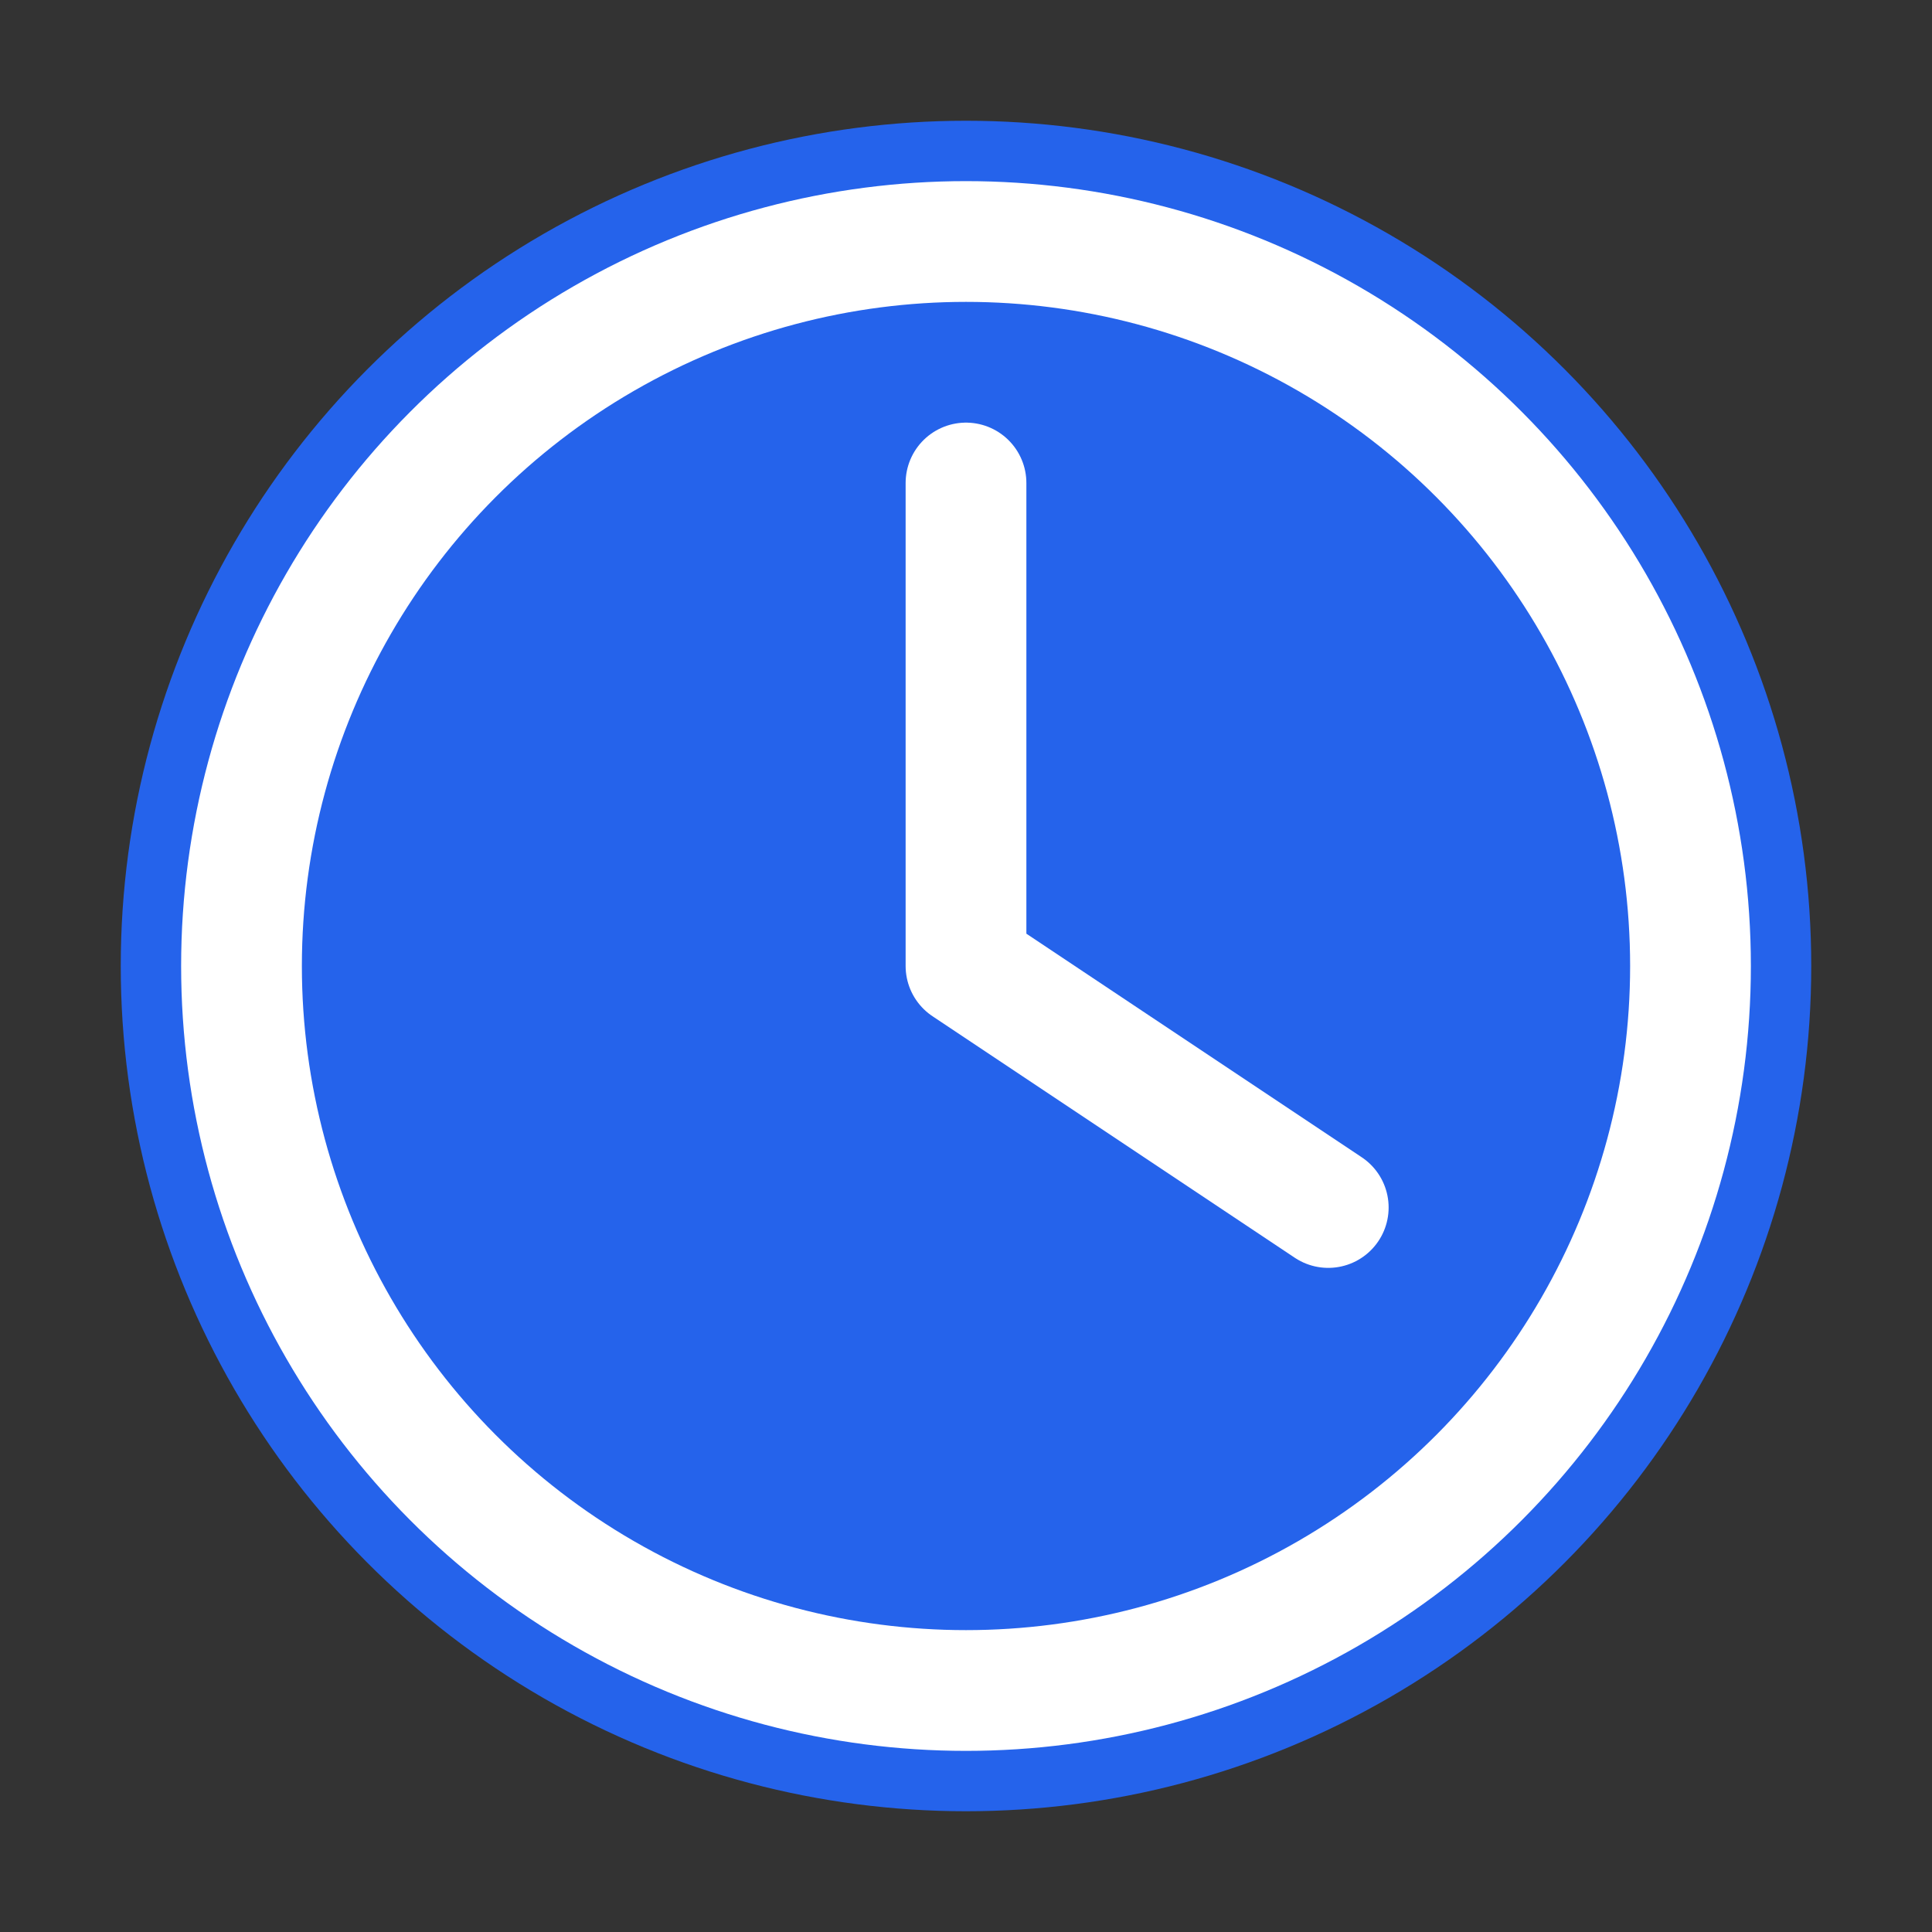 <svg xmlns="http://www.w3.org/2000/svg" viewBox="0 0 32 32">
    <rect x="0" y="0" width="32" height="32" fill="#333333" stroke="none"/>
    <circle cx="16" cy="16" r="14" fill="#2563eb" />
    <circle cx="16" cy="16" r="12" fill="none" stroke="white" stroke-width="2" />
    <path d="M16 8 L16 16 L22 20" stroke="white" stroke-width="2" stroke-linecap="round" stroke-linejoin="round" fill="none" />
</svg>